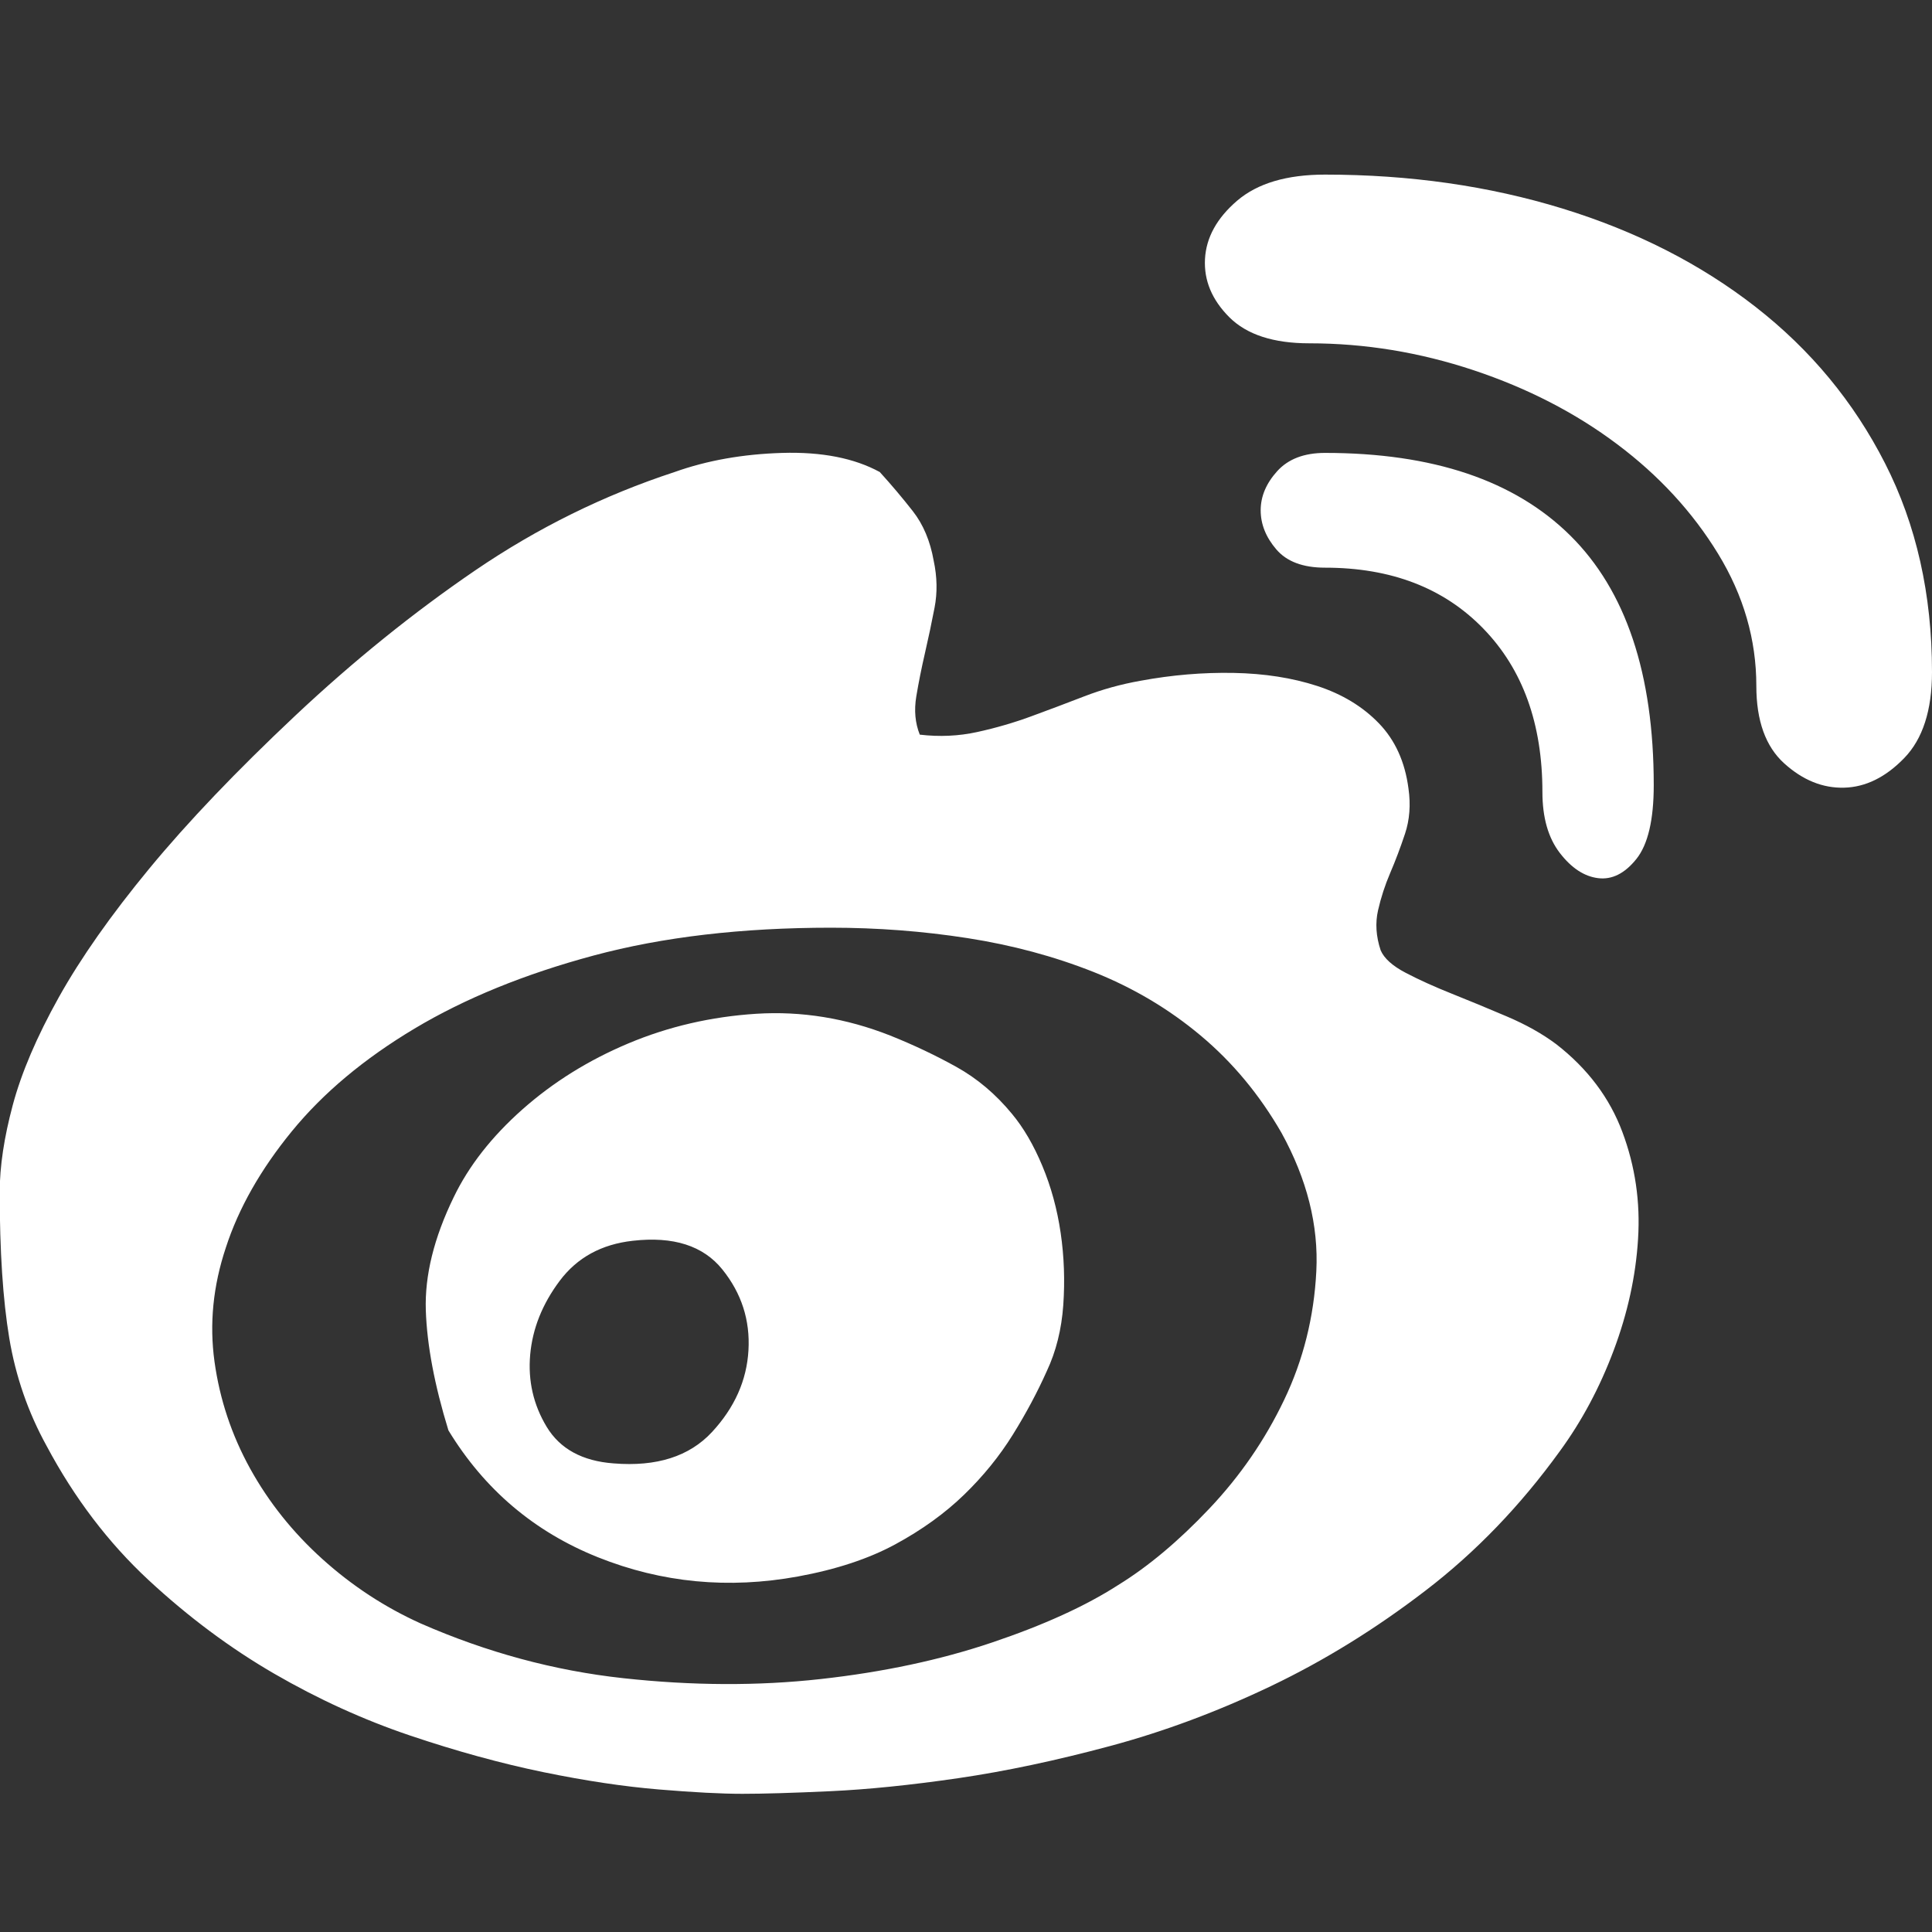 <svg width="40" height="40" viewBox="0 0 40 40" fill="none" xmlns="http://www.w3.org/2000/svg">
<rect x="0" y="0" width="40" height="40" fill="#333333" stroke="none"/>
<g clip-path="url(#clip0_3129_10152)">
<path d="M32.222 21.62C32.87 22.124 33.326 22.73 33.59 23.438C33.855 24.146 33.963 24.884 33.914 25.653C33.867 26.421 33.698 27.189 33.41 27.957C33.122 28.725 32.75 29.422 32.294 30.046C31.478 31.174 30.554 32.134 29.521 32.926C28.489 33.719 27.421 34.379 26.317 34.907C25.212 35.435 24.102 35.849 22.986 36.149C21.87 36.449 20.819 36.672 19.835 36.816C18.851 36.959 17.968 37.049 17.188 37.085C16.408 37.121 15.802 37.139 15.37 37.139C14.938 37.139 14.362 37.109 13.642 37.049C12.921 36.989 12.123 36.87 11.247 36.69C10.371 36.509 9.453 36.257 8.492 35.933C7.532 35.609 6.596 35.183 5.683 34.655C4.771 34.127 3.901 33.479 3.073 32.711C2.245 31.942 1.542 31.018 0.966 29.938C0.582 29.242 0.324 28.497 0.192 27.705C0.06 26.913 -0.006 25.905 -0.006 24.68C-0.006 24.152 0.084 23.552 0.264 22.88C0.444 22.208 0.762 21.464 1.218 20.647C1.674 19.831 2.299 18.943 3.091 17.983C3.883 17.023 4.891 15.966 6.116 14.814C7.316 13.686 8.558 12.683 9.842 11.807C11.127 10.931 12.501 10.253 13.966 9.773C14.638 9.533 15.382 9.401 16.198 9.377C17.014 9.353 17.687 9.485 18.215 9.773C18.455 10.037 18.683 10.307 18.899 10.583C19.115 10.859 19.259 11.201 19.331 11.609C19.403 11.945 19.409 12.27 19.349 12.581C19.289 12.893 19.223 13.206 19.151 13.518C19.079 13.83 19.019 14.13 18.971 14.418C18.923 14.706 18.947 14.97 19.043 15.21C19.451 15.258 19.847 15.24 20.231 15.156C20.615 15.072 20.987 14.964 21.347 14.832C21.707 14.7 22.073 14.562 22.446 14.418C22.818 14.274 23.208 14.166 23.616 14.094C24.264 13.974 24.906 13.92 25.542 13.932C26.178 13.944 26.755 14.034 27.271 14.202C27.787 14.37 28.213 14.628 28.549 14.976C28.885 15.324 29.089 15.774 29.161 16.326C29.209 16.662 29.185 16.974 29.089 17.263C28.993 17.551 28.891 17.821 28.783 18.073C28.675 18.325 28.591 18.583 28.531 18.847C28.471 19.111 28.489 19.387 28.585 19.675C28.657 19.843 28.831 19.999 29.107 20.143C29.383 20.287 29.701 20.431 30.062 20.575C30.422 20.719 30.8 20.875 31.196 21.044C31.592 21.212 31.934 21.404 32.222 21.62ZM23.148 32.818C23.772 32.434 24.402 31.906 25.038 31.234C25.674 30.562 26.191 29.812 26.587 28.983C26.983 28.155 27.205 27.267 27.253 26.319C27.301 25.371 27.061 24.416 26.533 23.456C26.077 22.664 25.518 21.992 24.858 21.44C24.198 20.887 23.46 20.45 22.644 20.125C21.828 19.801 20.957 19.567 20.033 19.423C19.109 19.279 18.167 19.207 17.206 19.207C15.358 19.207 13.72 19.399 12.291 19.783C10.863 20.167 9.627 20.671 8.582 21.296C7.538 21.92 6.692 22.628 6.044 23.42C5.396 24.212 4.939 25.017 4.675 25.833C4.411 26.625 4.333 27.411 4.441 28.191C4.549 28.971 4.795 29.71 5.179 30.406C5.564 31.102 6.062 31.726 6.674 32.278C7.286 32.83 7.964 33.275 8.708 33.611C10.077 34.211 11.475 34.589 12.903 34.745C14.332 34.901 15.694 34.907 16.99 34.763C18.287 34.619 19.469 34.367 20.537 34.007C21.605 33.647 22.476 33.251 23.148 32.818ZM18.431 21.44C18.911 21.632 19.367 21.848 19.799 22.088C20.231 22.328 20.615 22.652 20.951 23.06C21.191 23.348 21.401 23.708 21.581 24.14C21.762 24.573 21.888 25.035 21.96 25.527C22.032 26.019 22.049 26.517 22.014 27.021C21.978 27.525 21.864 27.981 21.672 28.389C21.479 28.821 21.245 29.26 20.969 29.704C20.693 30.148 20.357 30.562 19.961 30.946C19.565 31.33 19.091 31.672 18.539 31.972C17.986 32.272 17.314 32.494 16.522 32.639C15.082 32.902 13.702 32.77 12.381 32.242C11.061 31.714 10.029 30.838 9.284 29.614C8.996 28.677 8.84 27.849 8.816 27.129C8.792 26.409 8.984 25.629 9.393 24.788C9.705 24.14 10.179 23.534 10.815 22.97C11.451 22.406 12.183 21.95 13.011 21.602C13.839 21.254 14.722 21.049 15.658 20.989C16.594 20.93 17.518 21.08 18.431 21.44ZM12.705 30.298C13.594 30.37 14.272 30.154 14.74 29.65C15.208 29.145 15.46 28.581 15.496 27.957C15.532 27.333 15.352 26.775 14.956 26.283C14.56 25.791 13.941 25.593 13.101 25.689C12.453 25.761 11.949 26.037 11.589 26.517C11.229 26.997 11.025 27.507 10.977 28.047C10.929 28.587 11.043 29.085 11.319 29.542C11.595 29.998 12.057 30.25 12.705 30.298ZM27.433 3.615C29.185 3.615 30.824 3.849 32.348 4.317C33.873 4.786 35.205 5.464 36.345 6.352C37.485 7.24 38.38 8.32 39.028 9.593C39.676 10.865 40 12.306 40 13.914C40 14.706 39.808 15.3 39.424 15.696C39.04 16.092 38.626 16.296 38.182 16.308C37.737 16.32 37.324 16.152 36.939 15.804C36.555 15.456 36.363 14.922 36.363 14.202C36.363 13.242 36.099 12.329 35.571 11.465C35.043 10.601 34.346 9.845 33.482 9.197C32.618 8.548 31.628 8.038 30.512 7.666C29.395 7.294 28.261 7.108 27.109 7.108C26.365 7.108 25.813 6.928 25.452 6.568C25.092 6.208 24.924 5.806 24.948 5.362C24.972 4.918 25.194 4.515 25.614 4.155C26.035 3.795 26.641 3.615 27.433 3.615ZM27.433 9.377C29.666 9.377 31.358 9.947 32.51 11.087C33.662 12.227 34.239 13.95 34.239 16.254C34.239 16.974 34.119 17.485 33.879 17.785C33.638 18.085 33.374 18.217 33.086 18.181C32.798 18.145 32.534 17.971 32.294 17.659C32.054 17.347 31.934 16.927 31.934 16.398C31.934 14.982 31.526 13.854 30.71 13.014C29.894 12.173 28.801 11.753 27.433 11.753C26.977 11.753 26.641 11.627 26.425 11.375C26.209 11.123 26.101 10.853 26.101 10.565C26.101 10.277 26.215 10.007 26.443 9.755C26.671 9.503 27.001 9.377 27.433 9.377Z" fill="white"/>
</g>
<defs>
<clipPath id="clip0_3129_10152">
<rect width="40" height="40" fill="white"/>
</clipPath>
</defs>
</svg>
